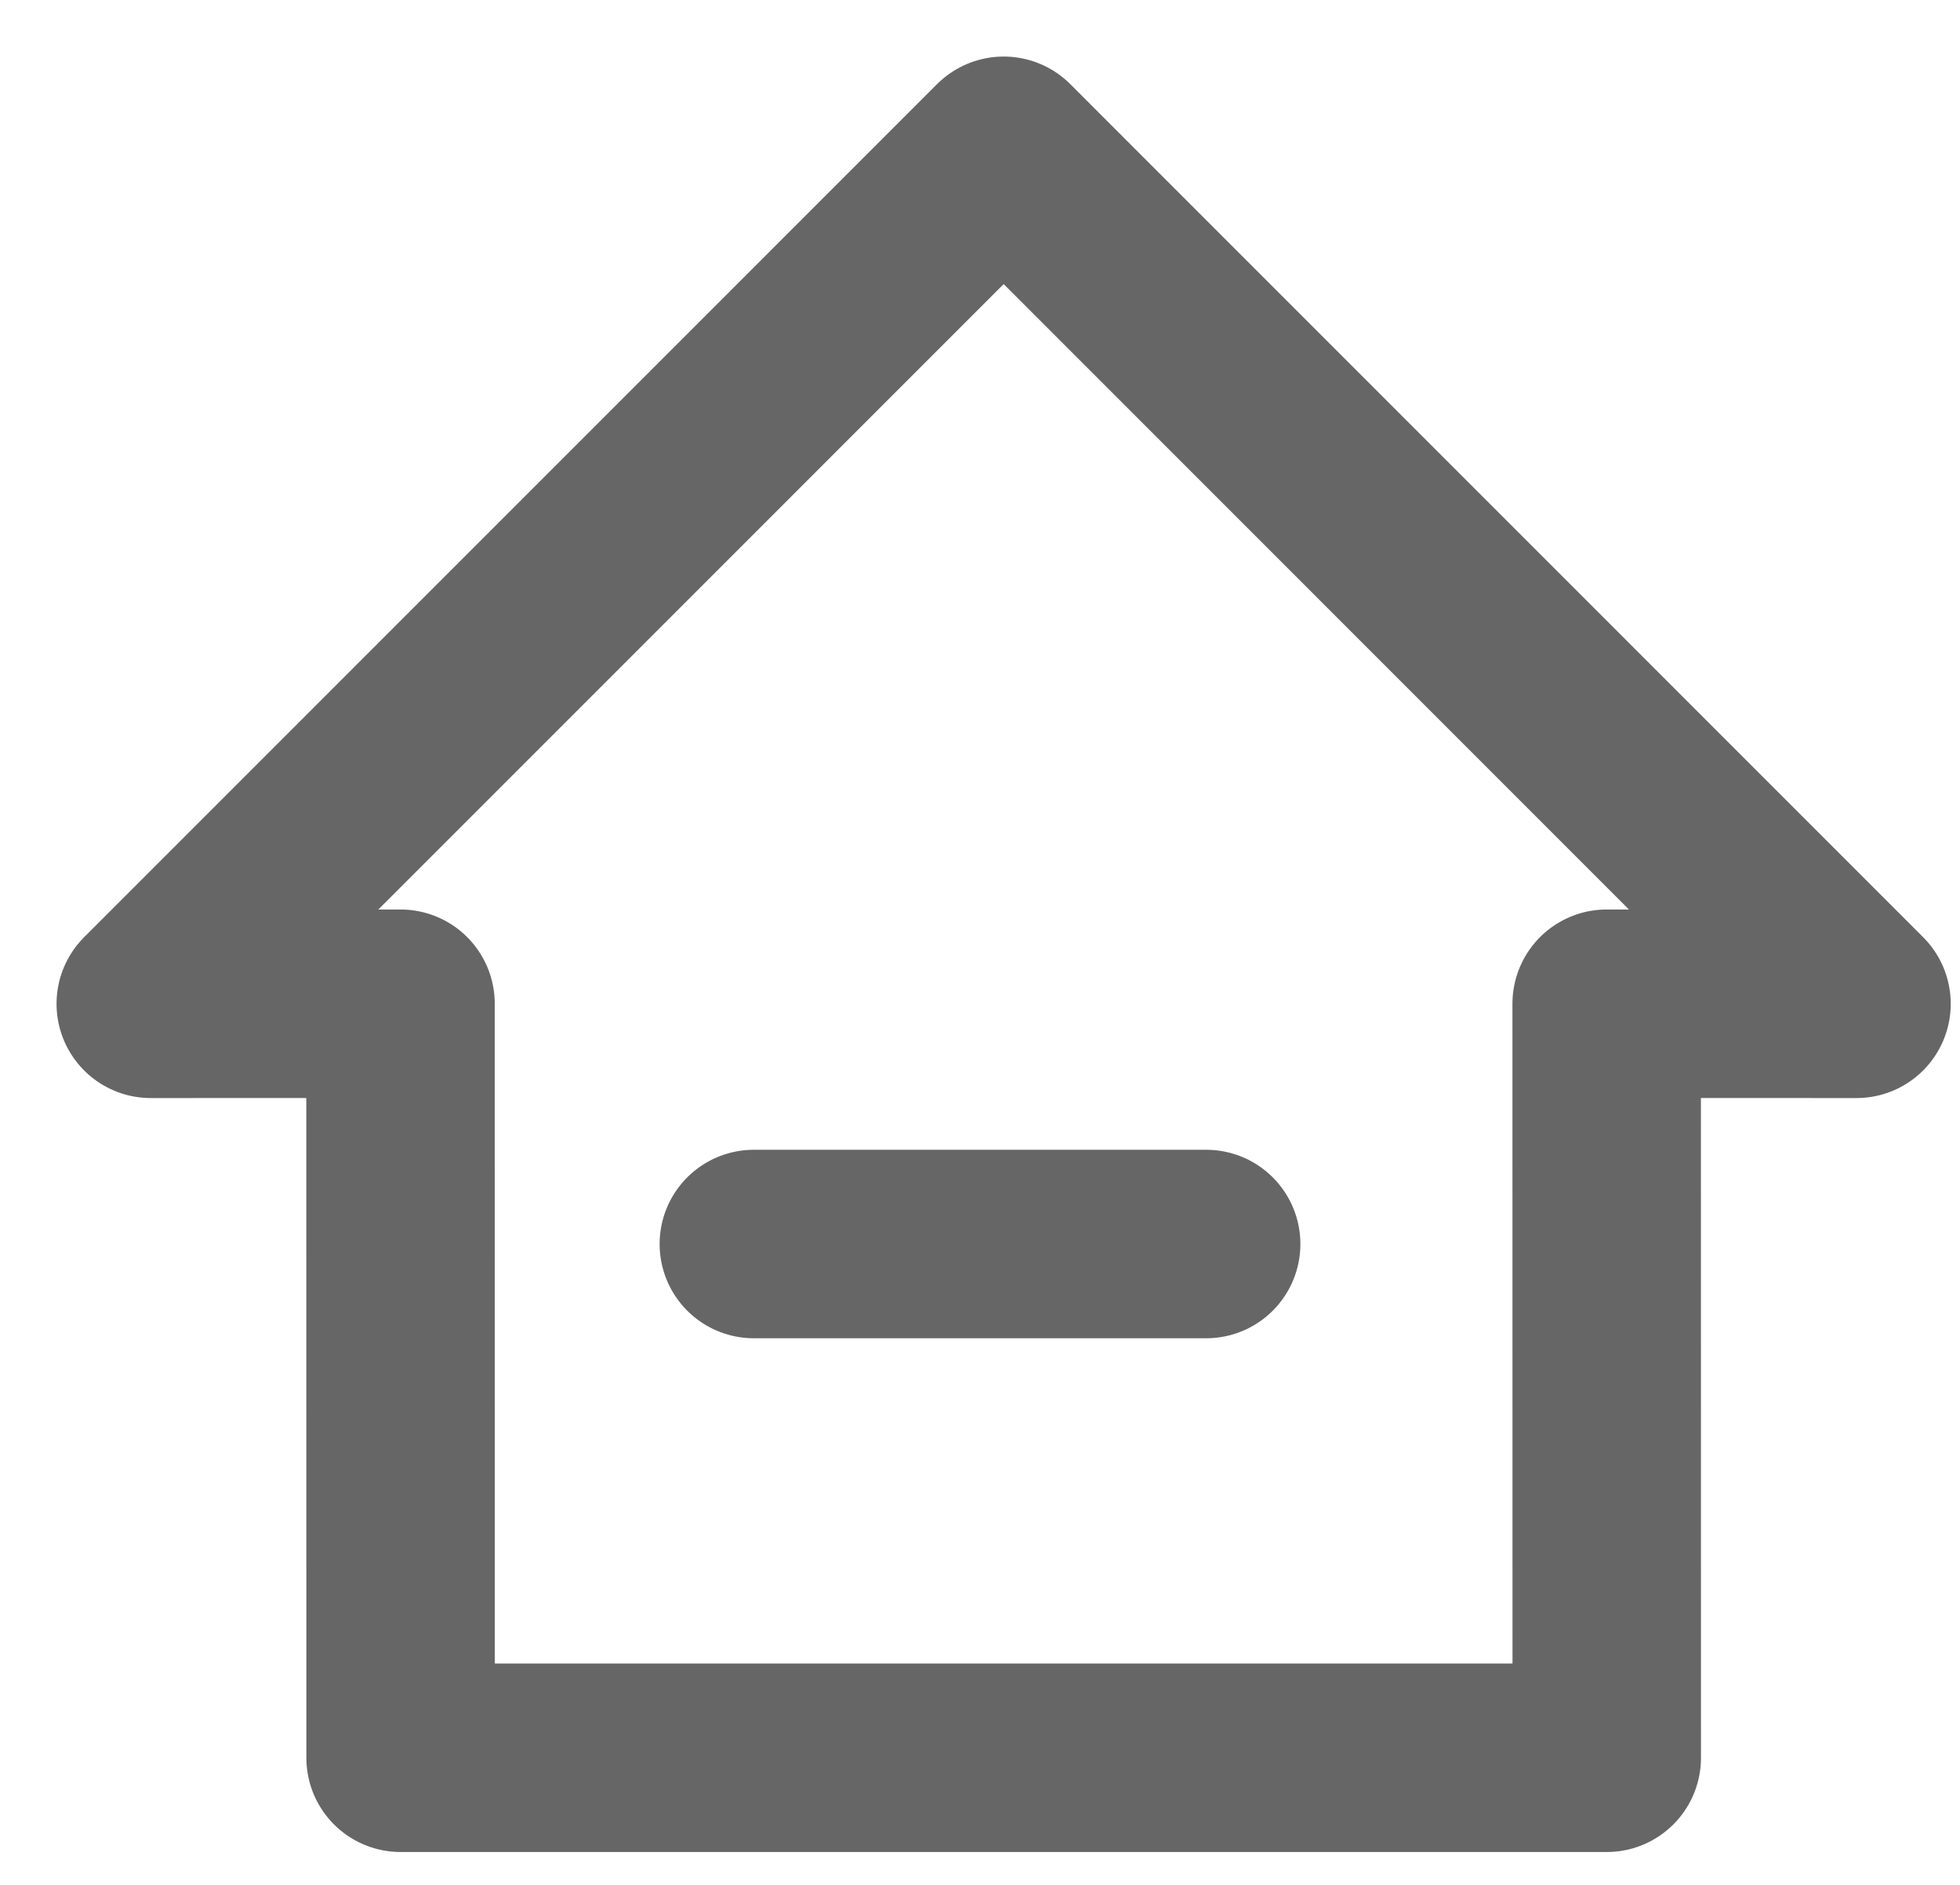 <?xml version="1.0" encoding="UTF-8"?>
<svg width="26px" height="25px" viewBox="0 0 26 25" version="1.1" xmlns="http://www.w3.org/2000/svg" xmlns:xlink="http://www.w3.org/1999/xlink">
    <title>多店多仓管理</title>
    <g id="轻松开票" stroke="none" stroke-width="1" fill="none" fill-rule="evenodd" opacity="0.6">
        <g id="星点点英文官网首页" transform="translate(-371, -1288)" stroke="#000000" stroke-width="2.5">
            <g id="多店多仓管理" transform="translate(371, 1288)">
                <g transform="translate(2, 2)">
                    <path d="M11.314,9.05941988e-14 L22.627,11.314 L19.313,11.313 L19.314,21.314 L3.314,21.314 L3.313,11.313 L9.05941988e-14,11.314 L11.314,9.05941988e-14 Z" id="形状结合" stroke-linejoin="round"></path>
                    <line x1="8" y1="14.5" x2="14" y2="14.5" id="直线-3" stroke-linecap="round"></line>
                </g>
            </g>
        </g>
    </g>
</svg>